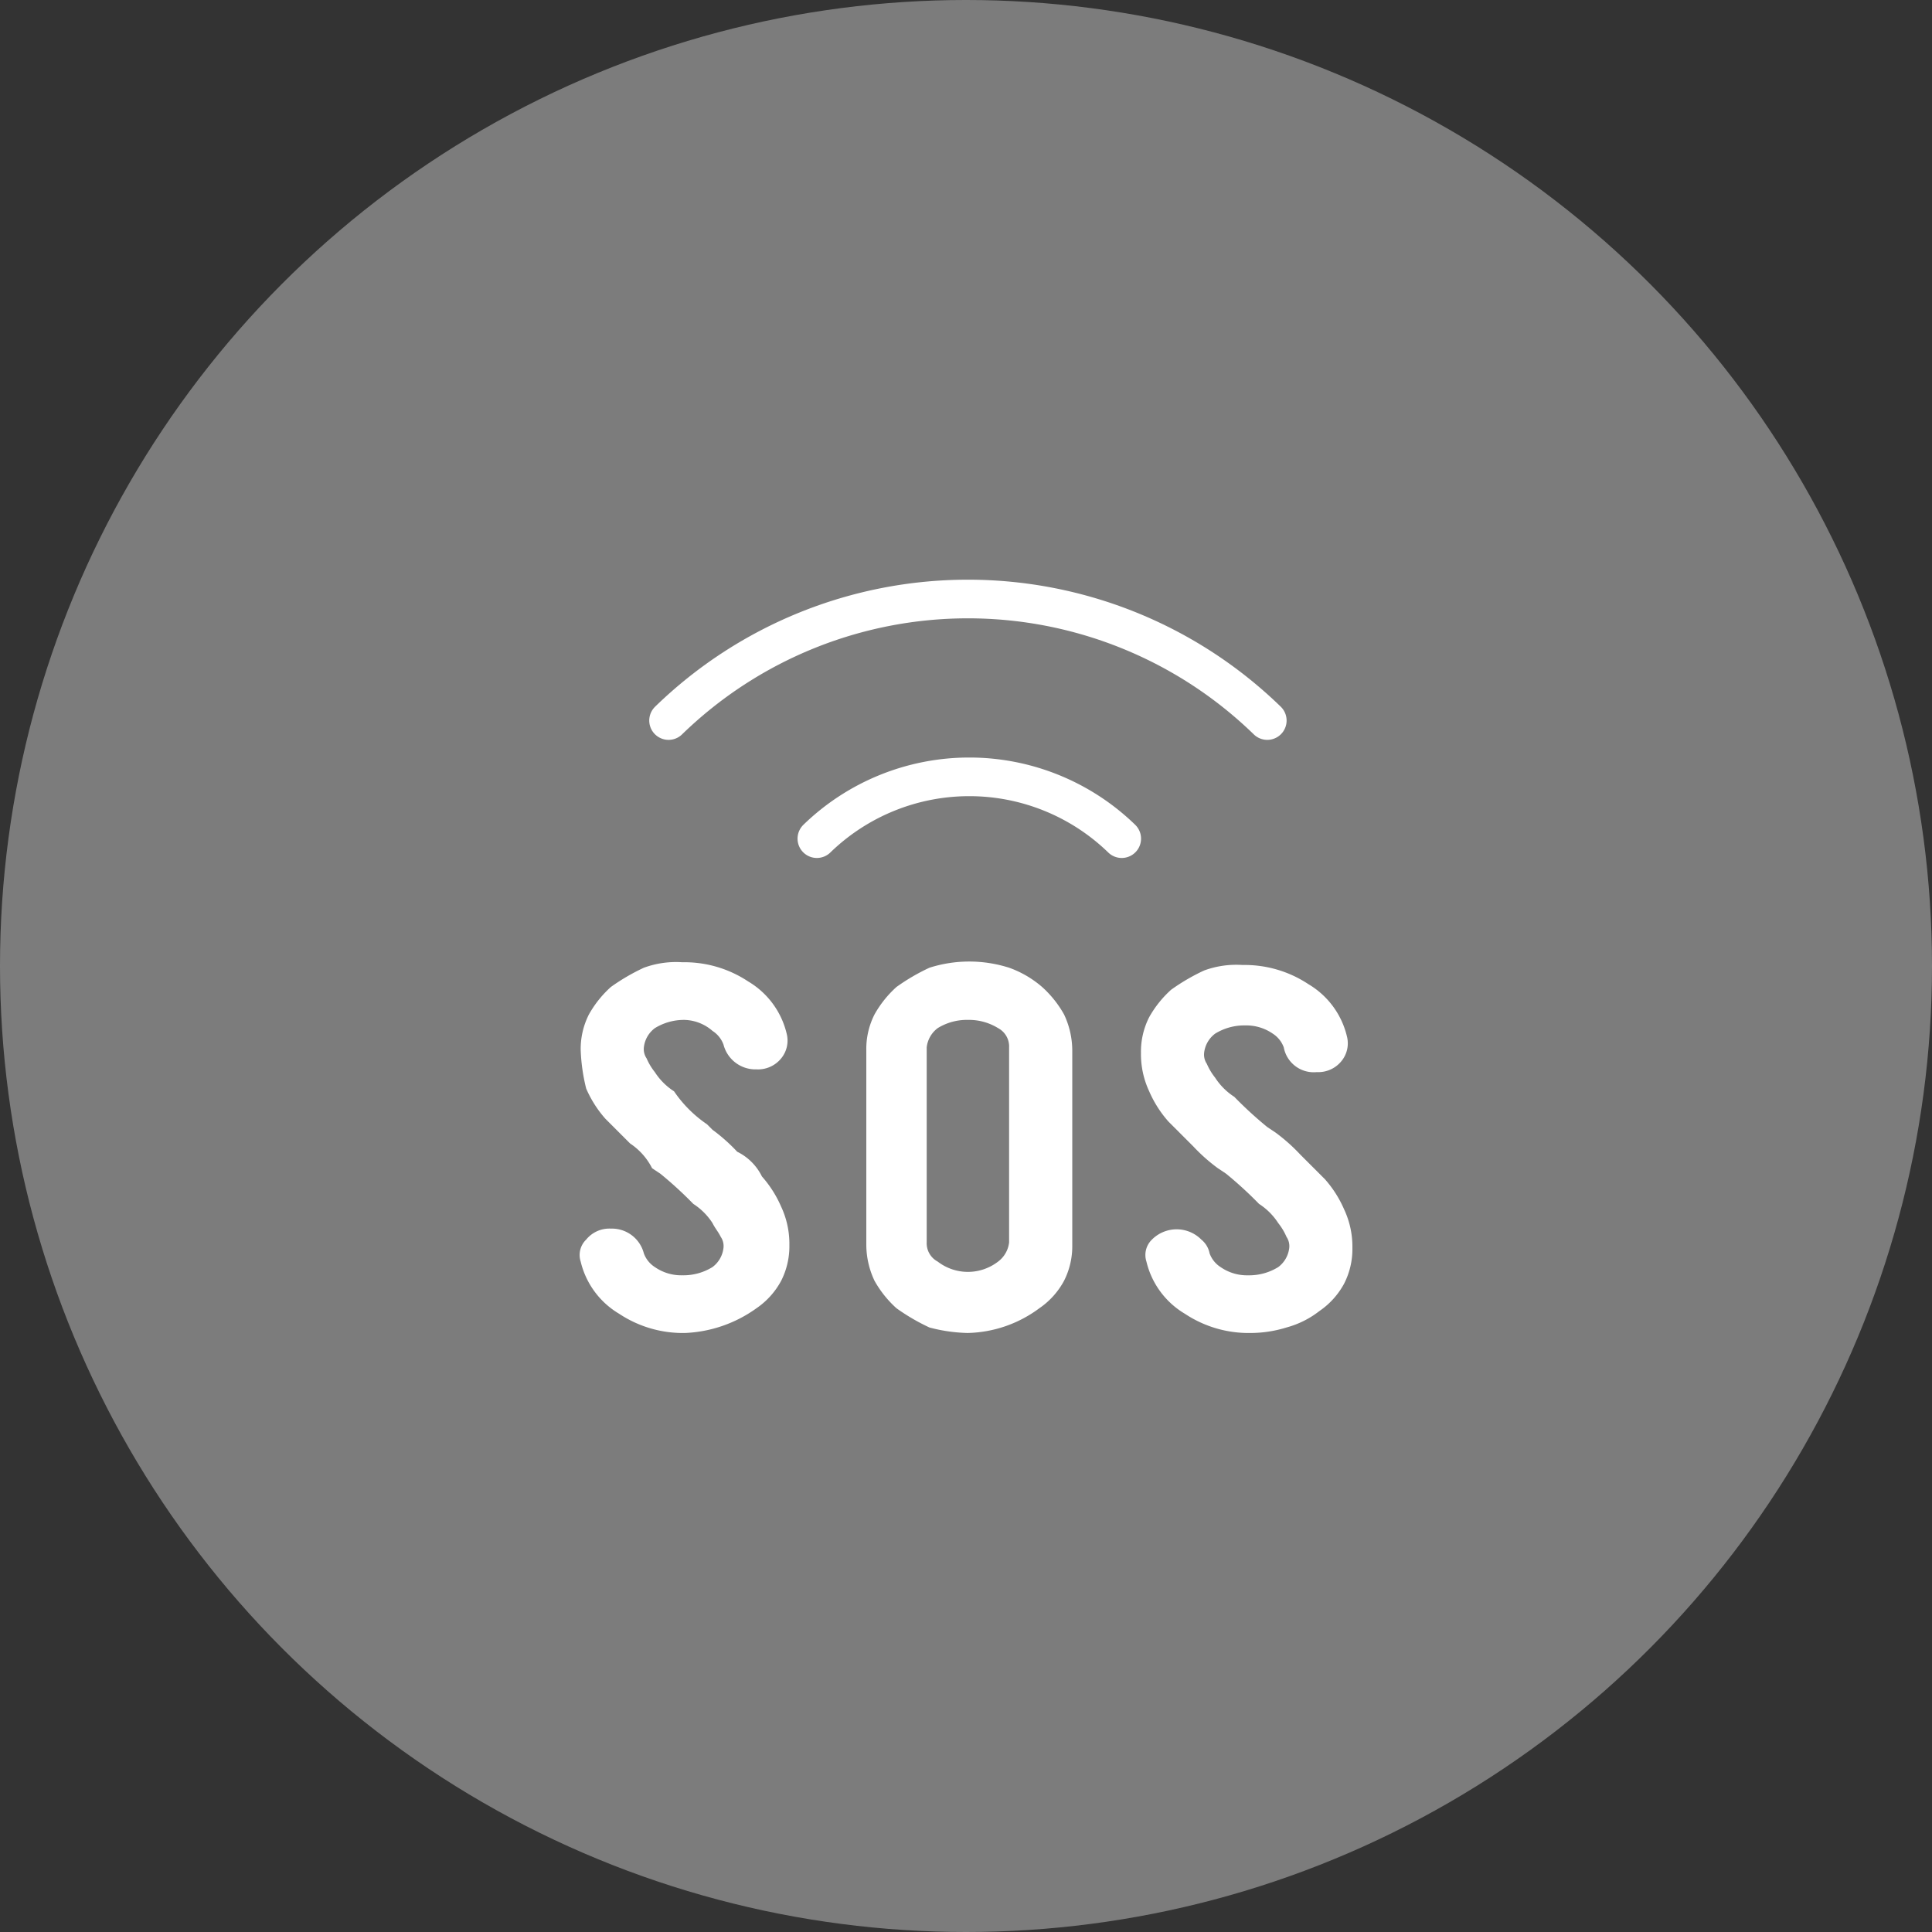 <svg id="Layer_1" data-name="Layer 1" xmlns="http://www.w3.org/2000/svg" width="100" height="100" viewBox="0 0 100 100"><rect x="0" y="0" width="100" height="100" fill="#333333" stroke="none"/><defs><style>.cls-1{fill:#7c7c7c;}.cls-2{fill:none;stroke:#fff;stroke-linecap:round;stroke-linejoin:round;stroke-width:2px;}.cls-3{fill:#fff;}</style></defs><circle class="cls-1" cx="50" cy="50" r="50"/><path class="cls-2" d="M42.281,43.408a11.329,11.329,0,0,1,15.779,0"/><path class="cls-2" d="M34.605,37.295a22.228,22.228,0,0,1,30.989,0"/><path class="cls-3" d="M35.458,68.995A5.964,5.964,0,0,1,32.046,68a4.295,4.295,0,0,1-1.99-2.701,1.105,1.105,0,0,1,.284-1.137,1.544,1.544,0,0,1,1.279-.569,1.707,1.707,0,0,1,1.706,1.279,1.419,1.419,0,0,0,.569.711,2.402,2.402,0,0,0,1.421.426,2.866,2.866,0,0,0,1.564-.426,1.439,1.439,0,0,0,.569-.995.854.854,0,0,0-.142-.569c-.142-.284-.284-.426-.426-.711a3.321,3.321,0,0,0-.995-.995A20.232,20.232,0,0,0,34.178,60.75l-.426-.284a3.356,3.356,0,0,0-1.137-1.279l-1.279-1.279a5.87,5.87,0,0,1-.995-1.564,9.596,9.596,0,0,1-.284-1.99,3.935,3.935,0,0,1,.426-1.848,5.566,5.566,0,0,1,1.137-1.421,10.599,10.599,0,0,1,1.706-.995,4.838,4.838,0,0,1,1.99-.284,5.964,5.964,0,0,1,3.412.995,4.295,4.295,0,0,1,1.99,2.701,1.45,1.45,0,0,1-.284,1.279,1.543,1.543,0,0,1-1.279.569,1.707,1.707,0,0,1-1.706-1.279,1.42,1.42,0,0,0-.569-.711,2.298,2.298,0,0,0-1.421-.569,2.866,2.866,0,0,0-1.564.426,1.439,1.439,0,0,0-.569.995.854.854,0,0,0,.142.569,3.109,3.109,0,0,0,.426.711,3.321,3.321,0,0,0,.995.995,6.433,6.433,0,0,0,1.706,1.706l.284.284a9.2,9.2,0,0,1,1.279,1.137,2.79,2.79,0,0,1,1.279,1.279,5.87,5.87,0,0,1,.995,1.564,4.54,4.54,0,0,1,.426,1.99,3.935,3.935,0,0,1-.426,1.848,4.032,4.032,0,0,1-1.279,1.421,6.812,6.812,0,0,1-3.696,1.279Z"/><path class="cls-3" d="M50.099,68.995a8.387,8.387,0,0,1-1.99-.284,10.606,10.606,0,0,1-1.706-.995,5.565,5.565,0,0,1-1.137-1.421,4.378,4.378,0,0,1-.426-1.848V54.353a3.935,3.935,0,0,1,.426-1.848,5.564,5.564,0,0,1,1.137-1.421,10.599,10.599,0,0,1,1.706-.995,6.798,6.798,0,0,1,4.122,0,5.324,5.324,0,0,1,1.706.995,5.564,5.564,0,0,1,1.137,1.421,4.378,4.378,0,0,1,.426,1.848V64.446a3.935,3.935,0,0,1-.426,1.848,4.032,4.032,0,0,1-1.279,1.421,6.432,6.432,0,0,1-3.696,1.279Zm0-16.205a2.866,2.866,0,0,0-1.564.426,1.439,1.439,0,0,0-.569.995V64.304a1.073,1.073,0,0,0,.569.995,2.558,2.558,0,0,0,3.127,0,1.439,1.439,0,0,0,.569-.995V54.211a1.073,1.073,0,0,0-.569-.995A2.865,2.865,0,0,0,50.099,52.79Z"/><path class="cls-3" d="M64.74,68.995A5.965,5.965,0,0,1,61.329,68a4.296,4.296,0,0,1-1.99-2.701,1.106,1.106,0,0,1,.284-1.137,1.802,1.802,0,0,1,2.559,0,1.209,1.209,0,0,1,.426.711,1.419,1.419,0,0,0,.569.711,2.401,2.401,0,0,0,1.421.426,2.865,2.865,0,0,0,1.564-.426,1.439,1.439,0,0,0,.569-.995.855.855,0,0,0-.142-.569,3.109,3.109,0,0,0-.426-.711,3.322,3.322,0,0,0-.995-.995A20.264,20.264,0,0,0,63.461,60.75l-.426-.284a9.193,9.193,0,0,1-1.279-1.137l-1.279-1.279a5.872,5.872,0,0,1-.995-1.564,4.54,4.54,0,0,1-.426-1.99,3.936,3.936,0,0,1,.426-1.848,5.565,5.565,0,0,1,1.137-1.421,10.606,10.606,0,0,1,1.706-.995,4.838,4.838,0,0,1,1.99-.284,5.965,5.965,0,0,1,3.412.995,4.295,4.295,0,0,1,1.99,2.701,1.45,1.45,0,0,1-.284,1.279,1.544,1.544,0,0,1-1.279.569,1.574,1.574,0,0,1-1.706-1.279,1.419,1.419,0,0,0-.569-.711,2.401,2.401,0,0,0-1.421-.426,2.866,2.866,0,0,0-1.564.426,1.439,1.439,0,0,0-.569.995.855.855,0,0,0,.142.569,3.109,3.109,0,0,0,.426.711,3.322,3.322,0,0,0,.995.995,20.264,20.264,0,0,0,1.706,1.564l.426.284a9.193,9.193,0,0,1,1.279,1.137l1.279,1.279a5.875,5.875,0,0,1,.995,1.564A4.54,4.54,0,0,1,70,64.588a3.936,3.936,0,0,1-.426,1.848,4.033,4.033,0,0,1-1.279,1.421,4.802,4.802,0,0,1-1.706.853A6.308,6.308,0,0,1,64.74,68.995Z"/></svg>